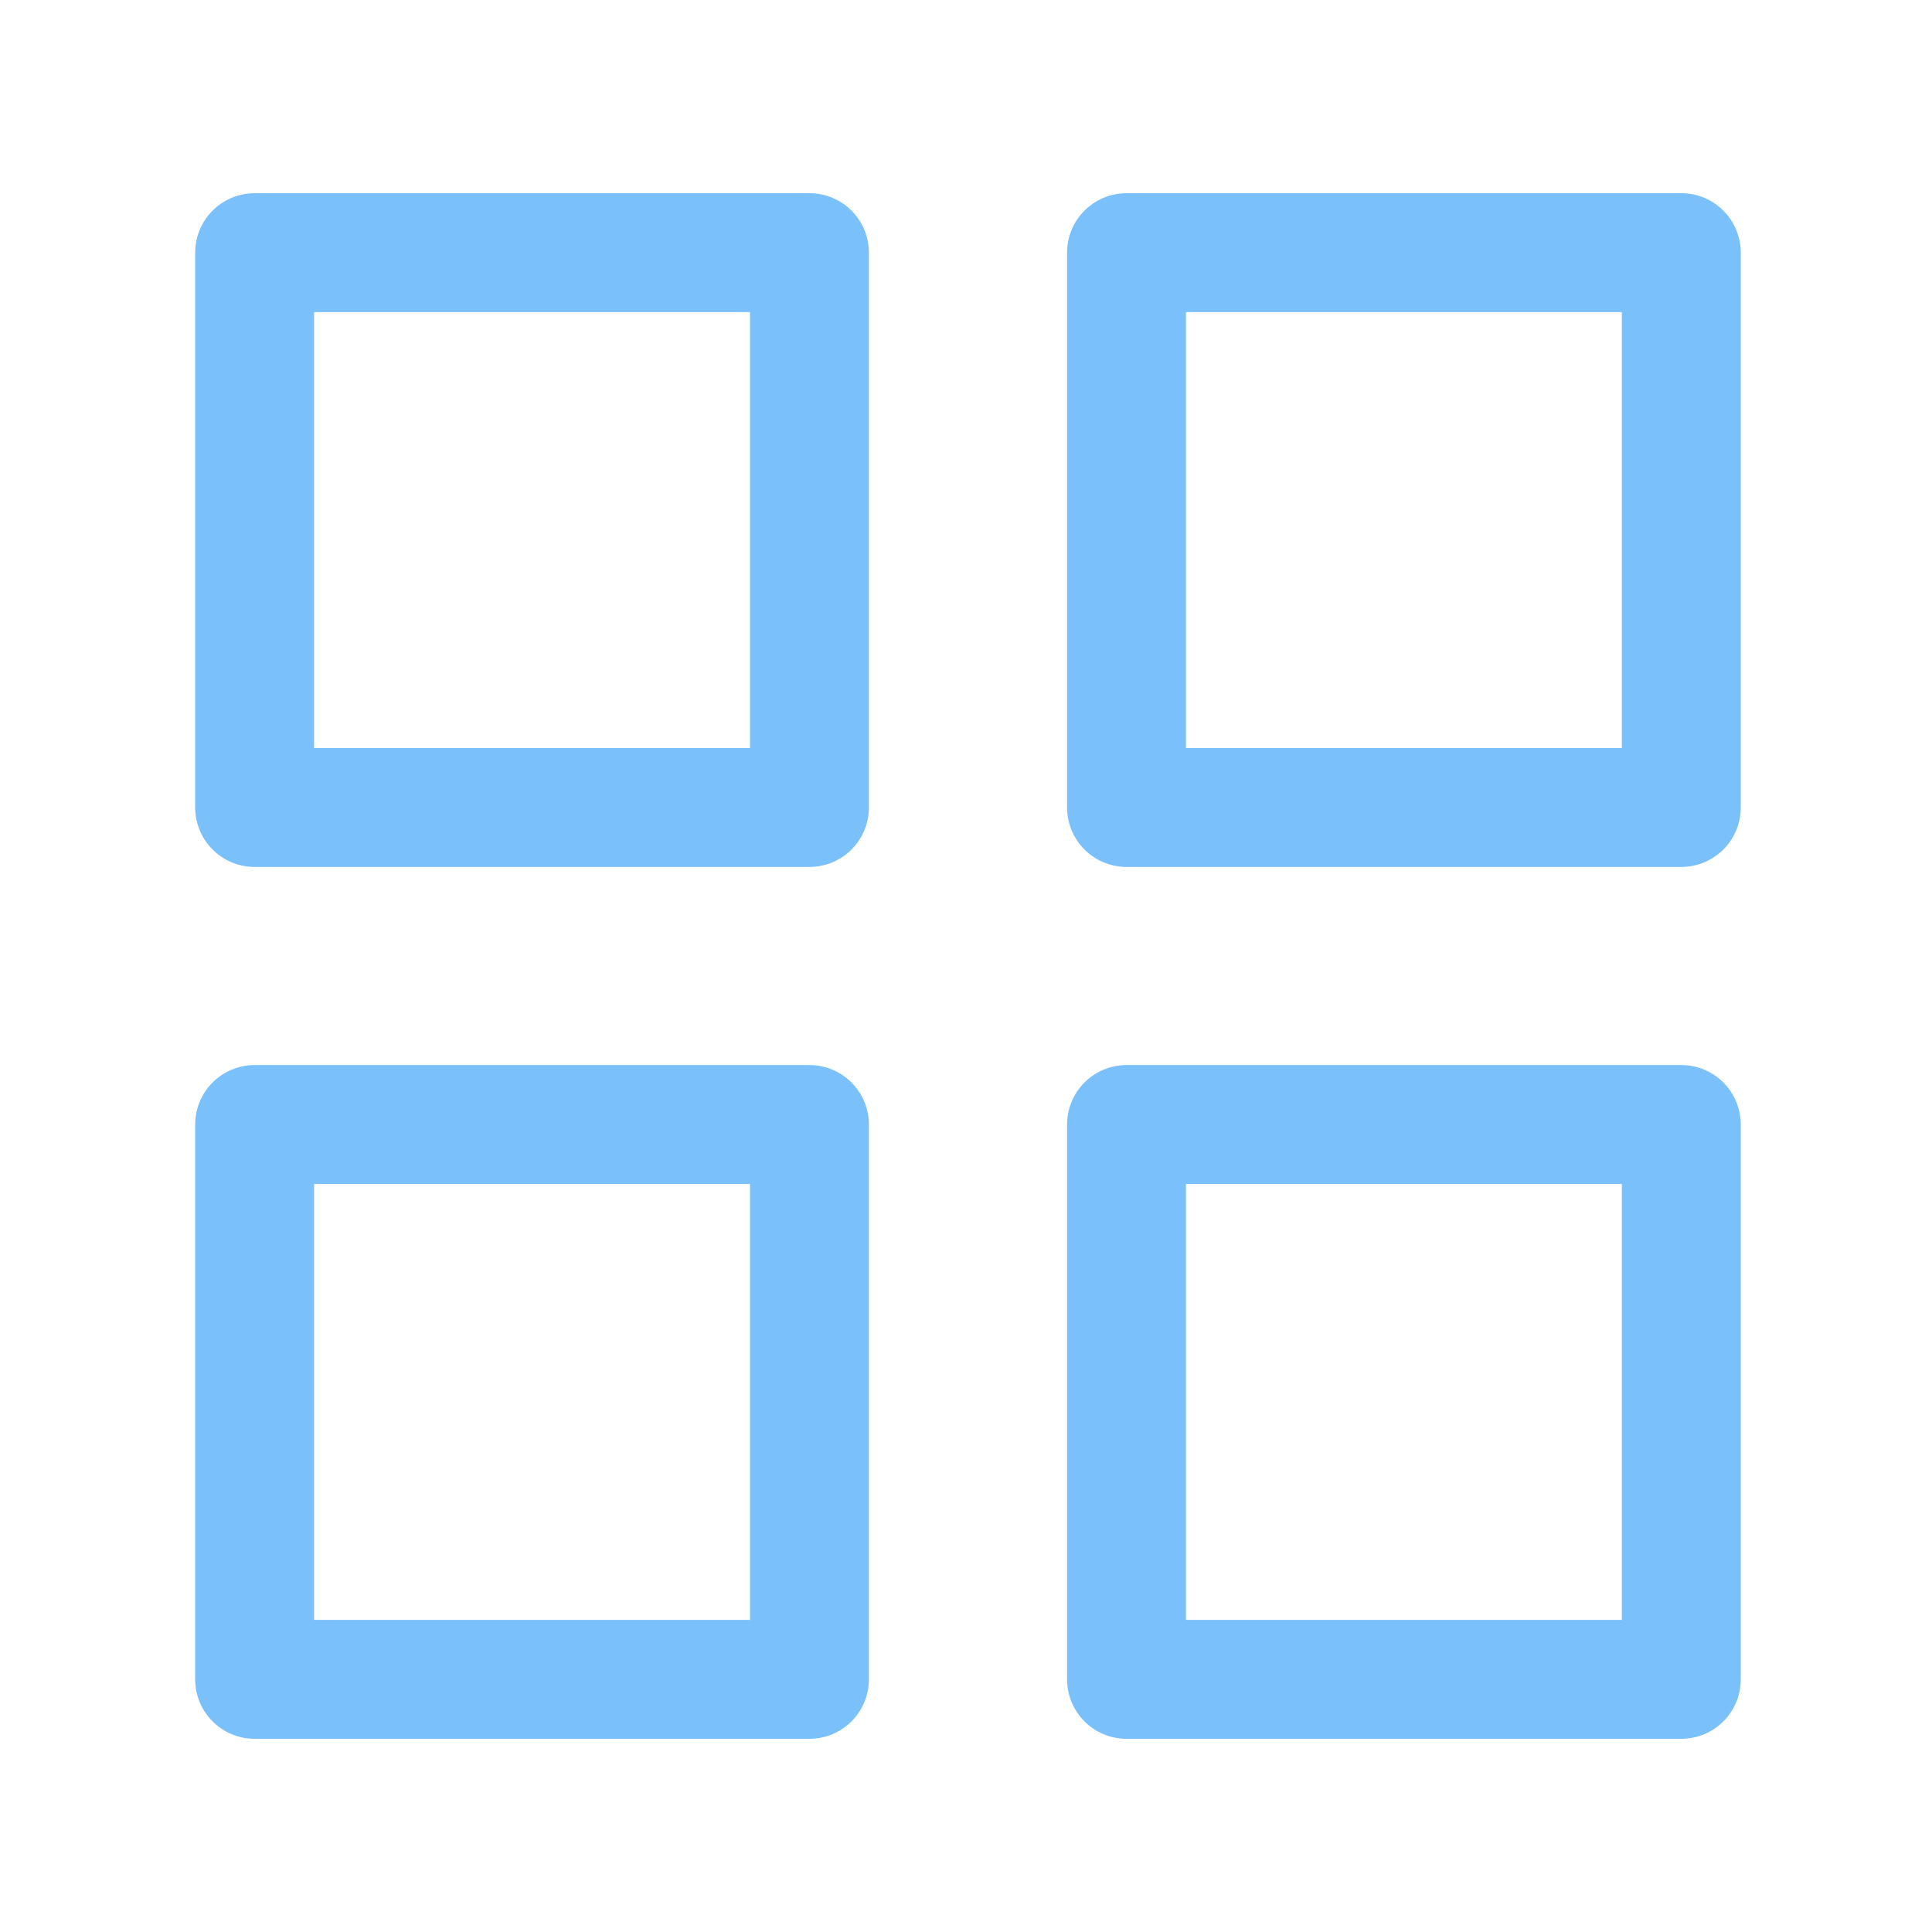 <svg width="65" height="65" viewBox="0 0 65 65" fill="none" xmlns="http://www.w3.org/2000/svg">
<path d="M27.233 8.5H8.566V27.167H27.233V8.5Z" stroke="#7AC0FA" stroke-width="4" stroke-linecap="round" stroke-linejoin="round"/>
<path d="M56.566 8.5H37.9V27.167H56.566V8.5Z" stroke="#7AC0FA" stroke-width="4" stroke-linecap="round" stroke-linejoin="round"/>
<path d="M56.566 37.833H37.9V56.5H56.566V37.833Z" stroke="#7AC0FA" stroke-width="4" stroke-linecap="round" stroke-linejoin="round"/>
<path d="M27.233 37.833H8.566V56.5H27.233V37.833Z" stroke="#7AC0FA" stroke-width="4" stroke-linecap="round" stroke-linejoin="round"/>
</svg>
